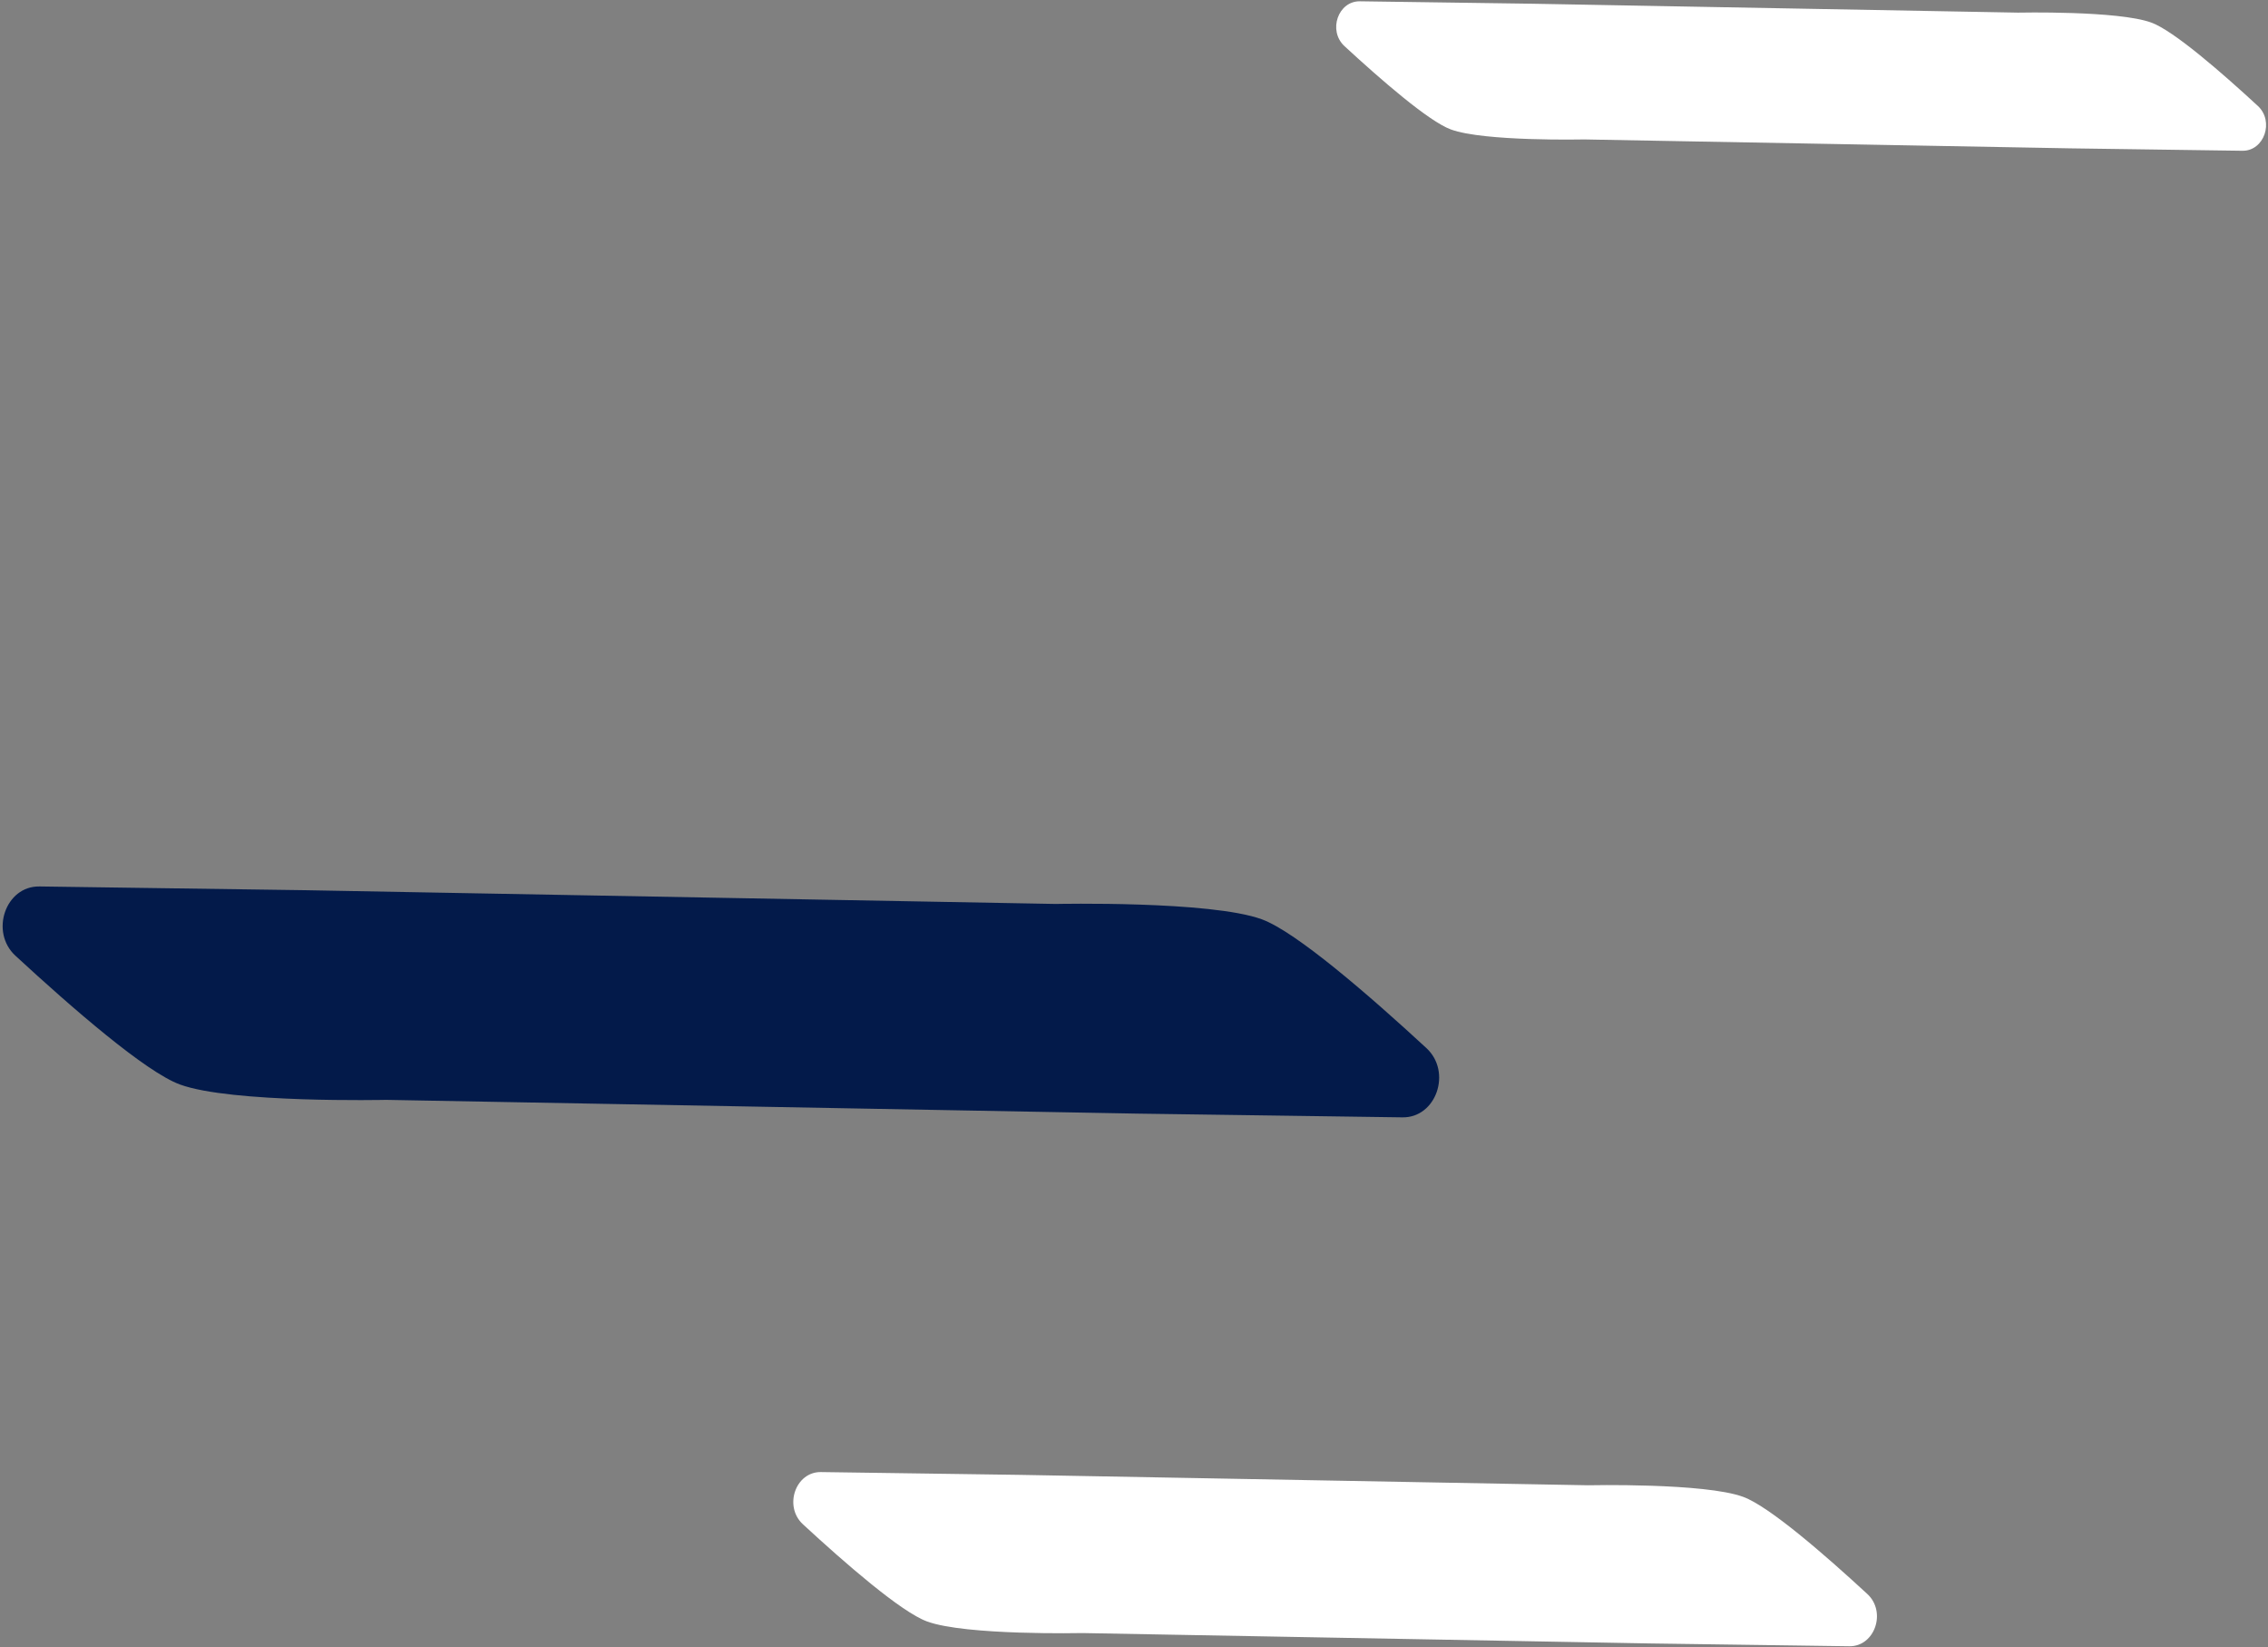 <svg xmlns="http://www.w3.org/2000/svg" width="247.064" height="179.4" viewBox="0 0 247.064 179.4"><rect x="0" y="0" width="247.064" height="179.4" fill="#808080" stroke="none"/><g transform="translate(-1504.797 -4189.867)"><path d="M152.806,22.7l-28.96.084-81.771-.107S25.2,23.333,19.6,21.382c-3.753-1.3-11.9-8.134-18.147-13.707C-1.4,5.133.237.1,3.919.084L32.879,0l81.771.107S131.526-.554,137.13,1.4c3.748,1.3,11.9,8.14,18.147,13.713,2.852,2.542,1.211,7.573-2.47,7.585" transform="matrix(-1, -0.017, 0.017, -1, 1661.499, 4311.705)" fill="#031a4a"/><path d="M124.074,27.234l-21.847.063-61.686-.081s-12.731.5-16.958-.977c-2.832-.981-8.976-6.136-13.69-10.34-2.152-1.918-.914-5.717,1.864-5.726L33.6,10.109l61.686.081s12.731-.5,16.958.977c2.827.981,8.976,6.14,13.69,10.345,2.152,1.918.914,5.713-1.864,5.722" transform="matrix(-1, -0.017, 0.017, -1, 1717.834, 4379.527)" fill="#fff"/><path d="M98.914,14.695l-18.746.054-52.932-.07s-10.924.425-14.551-.838C10.255,13,4.982,8.576.938,4.968-.909,3.322.154.062,2.537.054L21.283,0,74.215.07S85.139-.359,88.767.908c2.426.842,7.7,5.269,11.747,8.877,1.846,1.646.784,4.9-1.6,4.91" transform="matrix(-1, -0.017, 0.017, -1, 1751.604, 4206.384)" fill="#fff"/></g></svg>